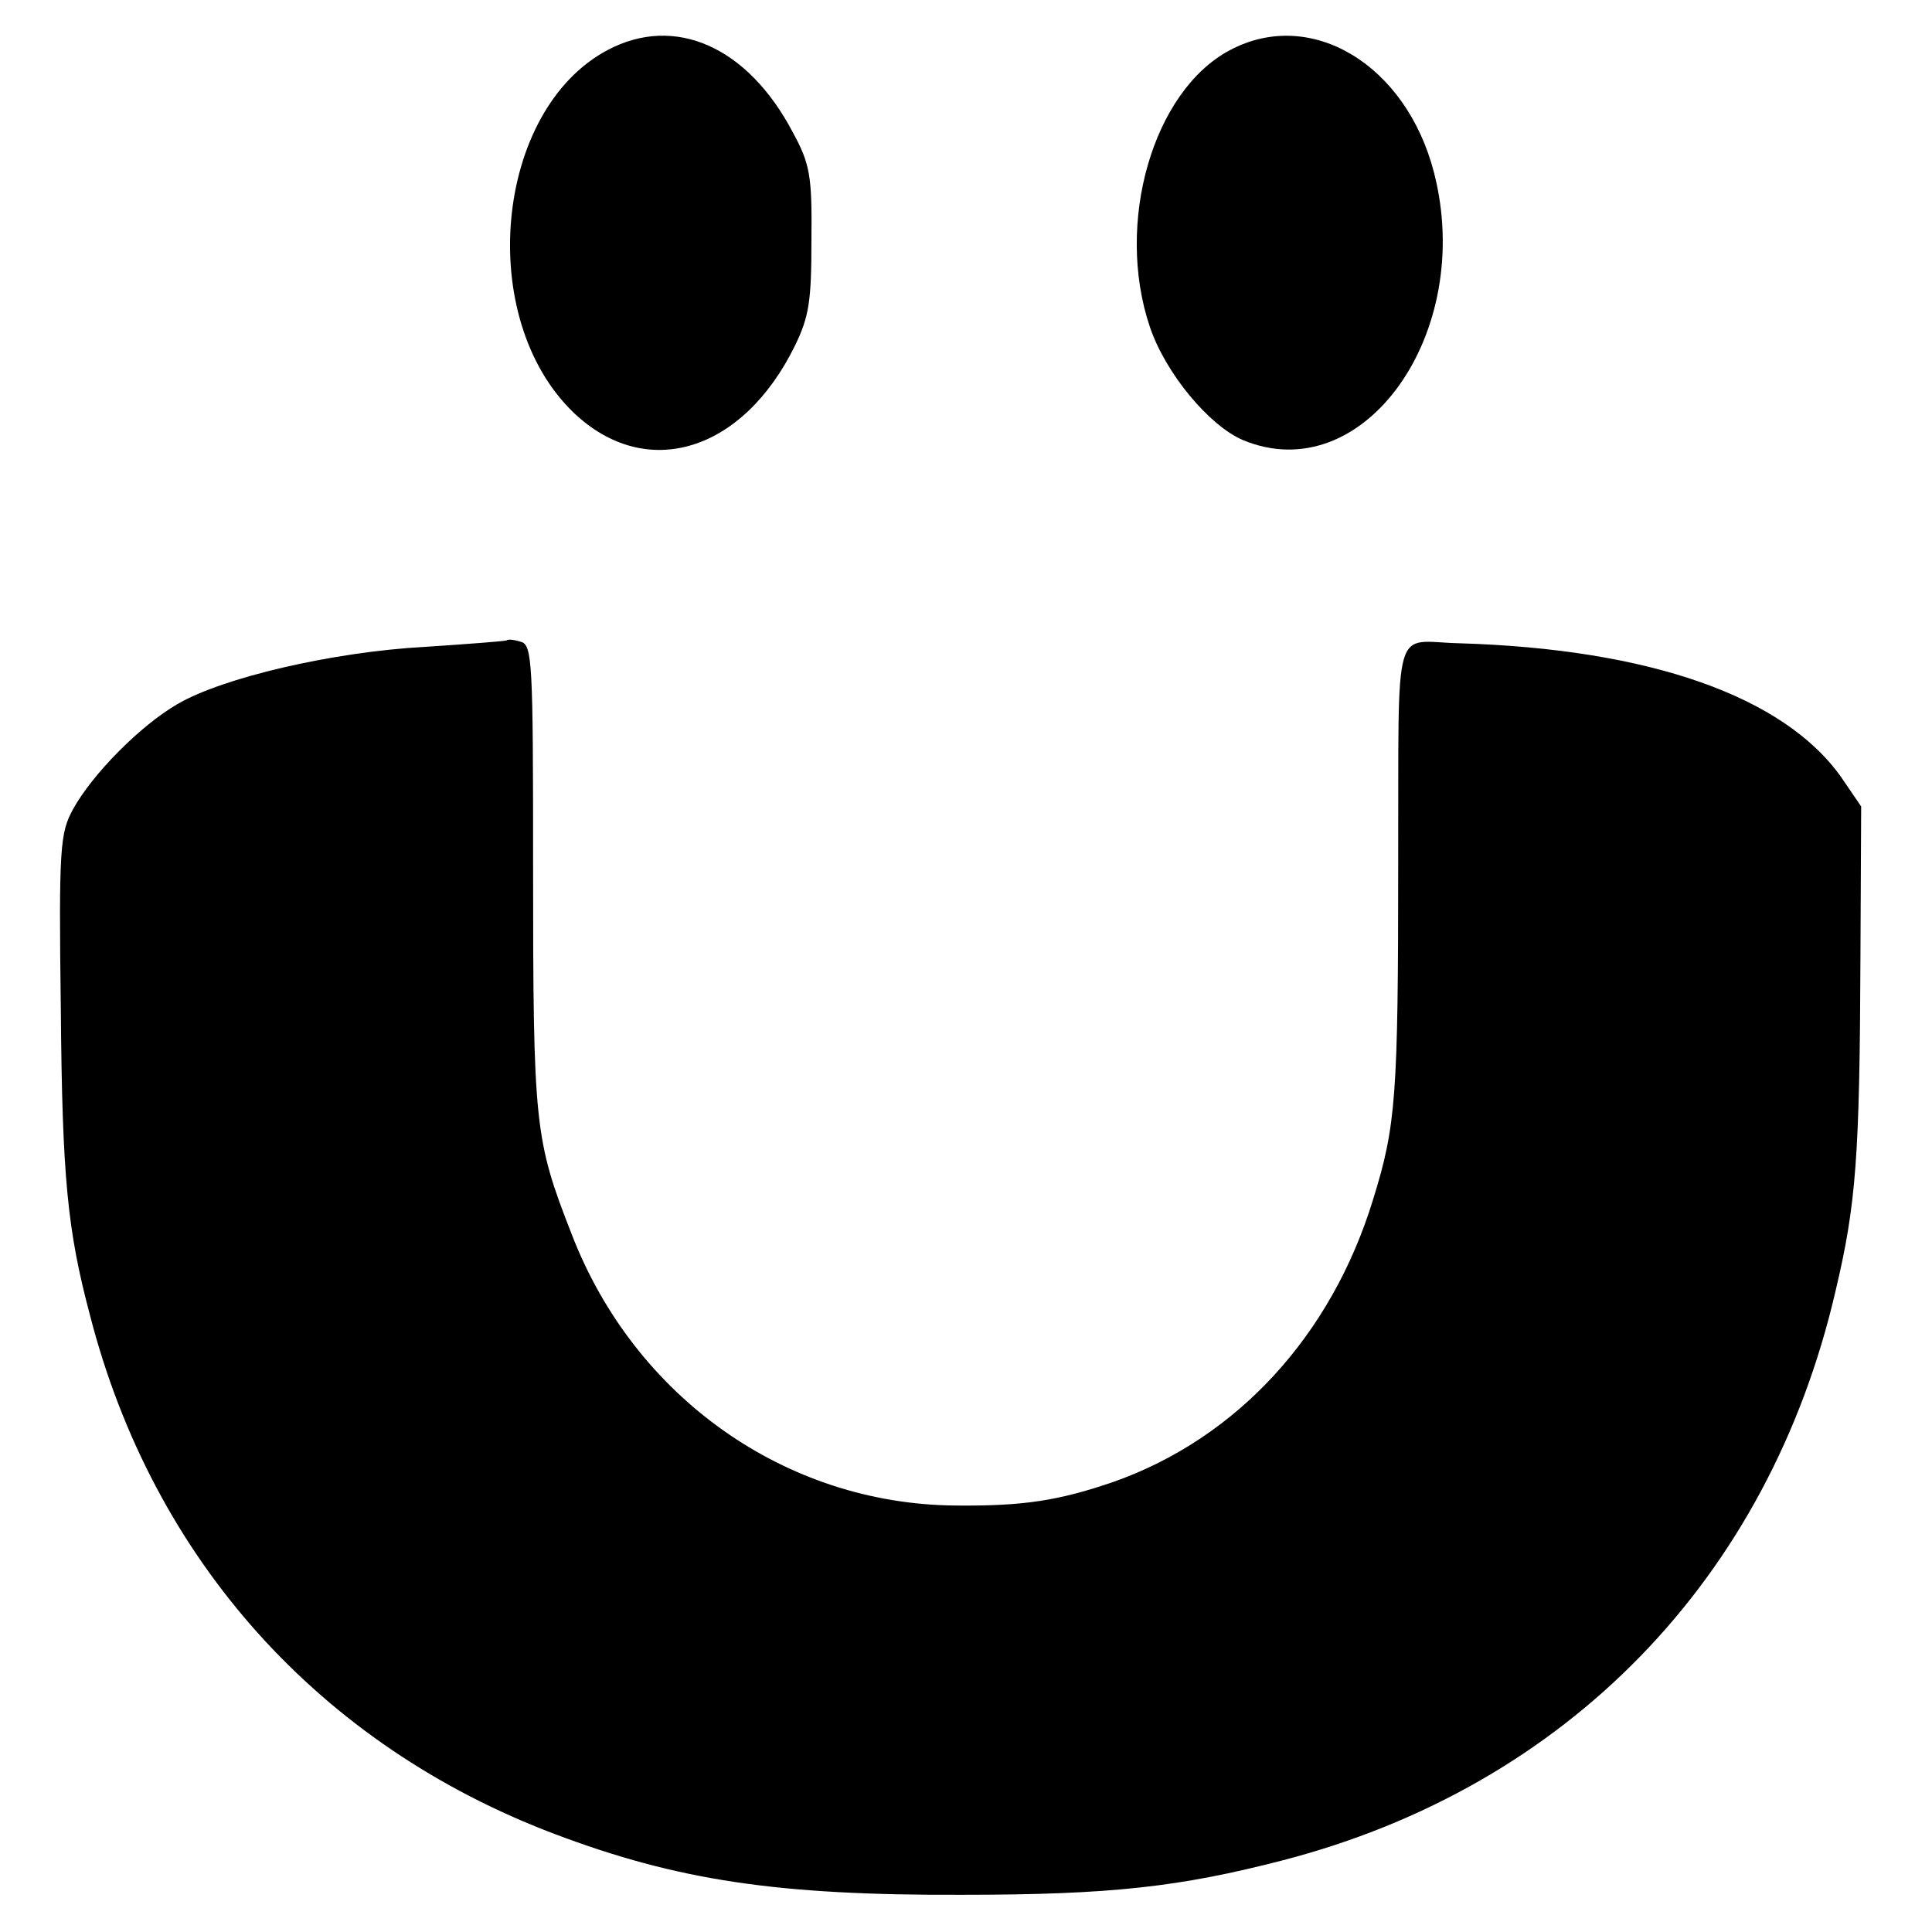 <?xml version="1.0" standalone="no"?>
<!DOCTYPE svg PUBLIC "-//W3C//DTD SVG 20010904//EN"
 "http://www.w3.org/TR/2001/REC-SVG-20010904/DTD/svg10.dtd">
<svg version="1.0" xmlns="http://www.w3.org/2000/svg"
 width="270pt" height="270pt" viewBox="0 0 270 270"
 preserveAspectRatio="xMidYMid meet">
<g transform="translate(0,270) scale(0.1,-0.1)"
fill="#000000" stroke="none">
<path d="M849 2630 c-158 -84 -185 -375 -47 -507 101 -96 236 -55 309 94 20
41 23 63 23 148 1 89 -2 106 -26 150 -63 120 -165 165 -259 115z"/>
<path d="M1719 2630 c-108 -57 -161 -242 -112 -387 22 -65 83 -138 130 -158
168 -70 325 149 267 374 -39 151 -172 231 -285 171z"/>
<path d="M708 1805 c-2 -1 -53 -5 -114 -9 -129 -7 -283 -43 -346 -80 -52 -30
-119 -98 -146 -147 -18 -33 -20 -53 -17 -280 2 -234 9 -308 41 -428 88 -341
321 -600 649 -724 172 -65 312 -86 570 -85 207 0 304 11 447 48 398 103 680
394 773 795 29 122 34 188 35 469 l1 209 -28 41 c-80 113 -268 179 -533 187
-95 2 -85 39 -86 -304 0 -329 -3 -370 -35 -473 -58 -190 -190 -334 -363 -395
-76 -26 -125 -34 -221 -33 -237 2 -448 151 -536 379 -52 133 -54 151 -54 517
0 280 -1 307 -17 311 -9 3 -18 4 -20 2z"/>
</g>
</svg>
